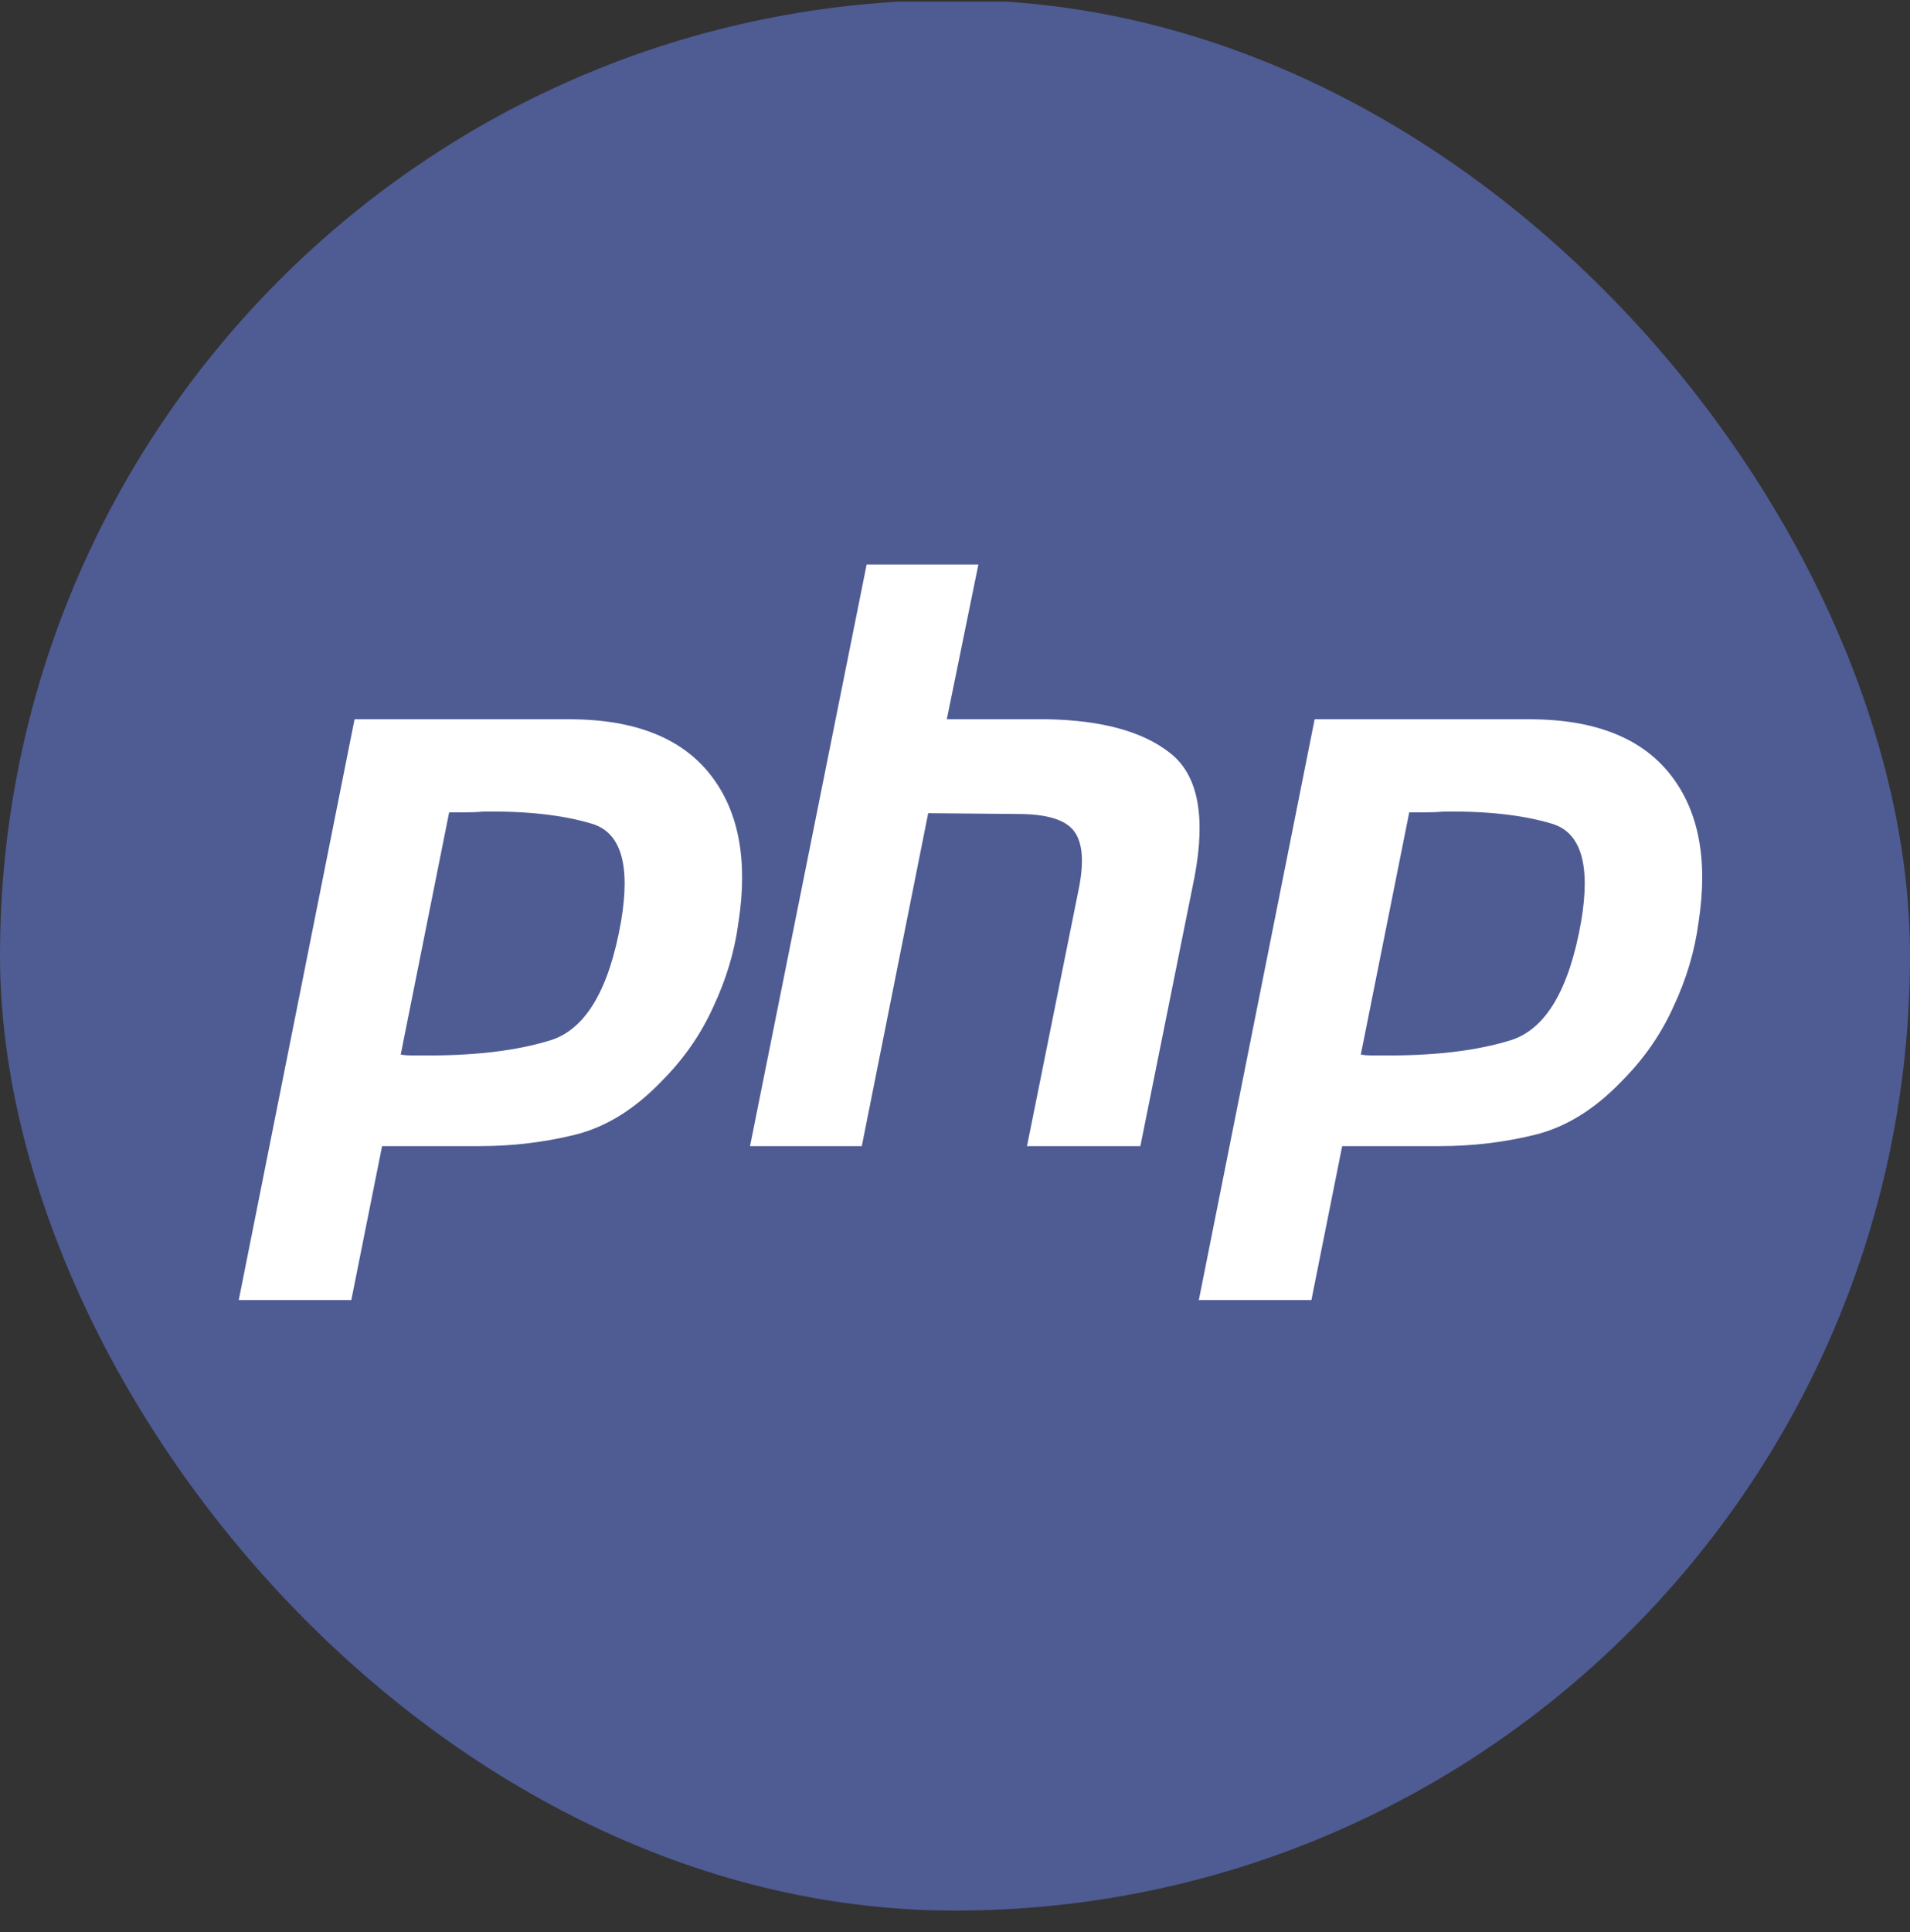 <svg width="88" height="89" viewBox="0 0 88 89" fill="none" xmlns="http://www.w3.org/2000/svg">
<rect x="0" y="0" width="88" height="89" fill="#333333" stroke="none"/>
<g clip-path="url(#clip0_14414_7715)">
<rect width="88" height="88" rx="44" fill="#4F5B93"/>
<path d="M16.336 33.127H26.335C29.27 33.151 31.397 33.997 32.716 35.664C34.034 37.33 34.469 39.606 34.022 42.492C33.848 43.81 33.462 45.104 32.865 46.372C32.292 47.641 31.497 48.785 30.477 49.805C29.233 51.098 27.902 51.919 26.485 52.267C25.067 52.616 23.599 52.79 22.082 52.79H17.604L16.186 59.879H11L16.336 33.127ZM20.701 37.38L18.462 48.574C18.612 48.598 18.761 48.611 18.91 48.611C19.084 48.611 19.259 48.611 19.433 48.611C21.82 48.636 23.811 48.4 25.402 47.902C26.994 47.38 28.064 45.564 28.611 42.455C29.059 39.843 28.611 38.337 27.268 37.94C25.949 37.542 24.296 37.355 22.305 37.38C22.007 37.405 21.721 37.417 21.447 37.417C21.199 37.417 20.938 37.417 20.664 37.417L20.701 37.38Z" fill="white"/>
<path d="M39.929 26H45.078L43.623 33.127H48.25C50.787 33.177 52.677 33.699 53.921 34.694C55.19 35.688 55.563 37.579 55.041 40.365L52.541 52.79H47.317L49.705 40.925C49.954 39.681 49.879 38.798 49.481 38.276C49.083 37.753 48.225 37.492 46.907 37.492L42.765 37.455L39.706 52.79H34.556L39.929 26Z" fill="white"/>
<path d="M60.57 33.127H70.57C73.505 33.151 75.631 33.997 76.95 35.664C78.269 37.33 78.704 39.606 78.256 42.492C78.082 43.81 77.696 45.104 77.099 46.372C76.527 47.641 75.731 48.785 74.711 49.805C73.467 51.098 72.137 51.919 70.719 52.267C69.301 52.616 67.833 52.79 66.316 52.79H61.839L60.421 59.879H55.234L60.57 33.127ZM64.936 37.38L62.697 48.574C62.846 48.598 62.995 48.611 63.145 48.611C63.318 48.611 63.493 48.611 63.667 48.611C66.055 48.636 68.045 48.4 69.637 47.902C71.229 47.38 72.299 45.564 72.846 42.455C73.293 39.843 72.846 38.337 71.502 37.94C70.184 37.542 68.53 37.355 66.54 37.38C66.241 37.405 65.956 37.417 65.682 37.417C65.433 37.417 65.172 37.417 64.898 37.417L64.936 37.38Z" fill="white"/>
</g>
<defs>
<clipPath id="clip0_14414_7715">
<rect width="88" height="88" fill="white" transform="translate(0 0.072)"/>
</clipPath>
</defs>
</svg>
